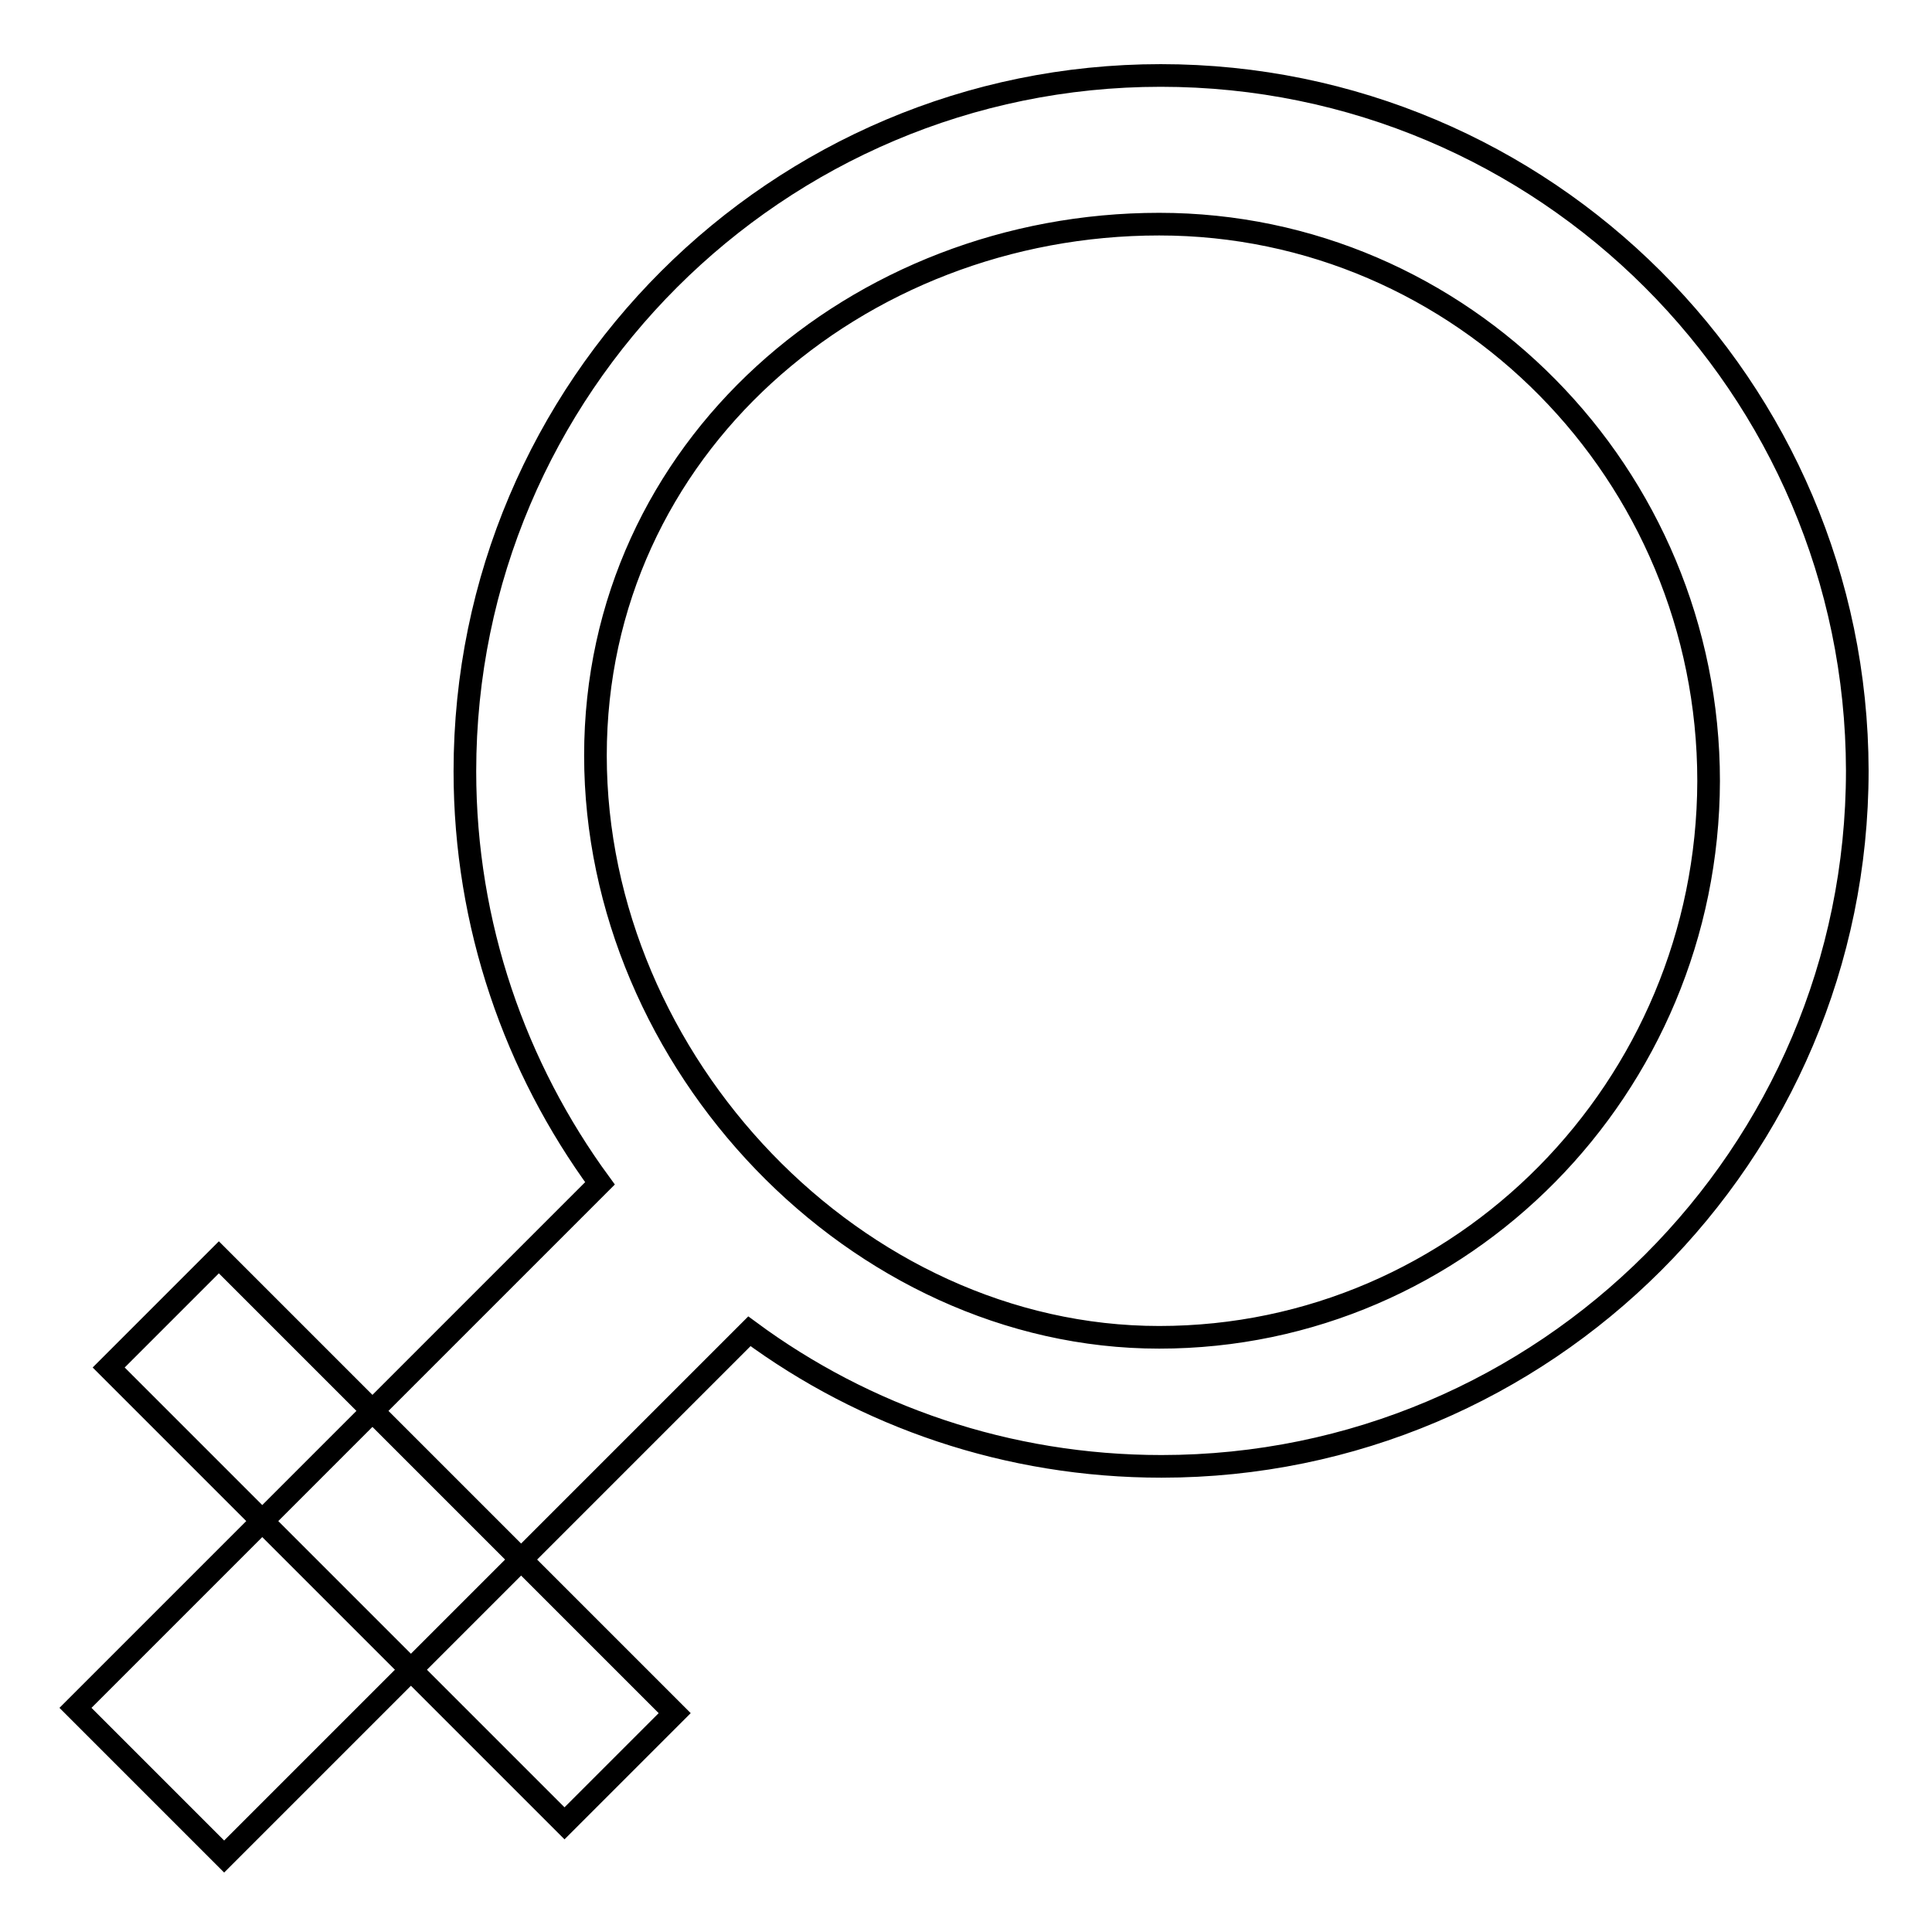 <?xml version="1.0" encoding="utf-8"?>
<!-- Svg Vector Icons : http://www.onlinewebfonts.com/icon -->
<!DOCTYPE svg PUBLIC "-//W3C//DTD SVG 1.1//EN" "http://www.w3.org/Graphics/SVG/1.1/DTD/svg11.dtd">
<svg version="1.1" xmlns="http://www.w3.org/2000/svg" xmlns:xlink="http://www.w3.org/1999/xlink" x="0px" y="0px" viewBox="0 0 256 256" enable-background="new 0 0 256 256" xml:space="preserve">
<g><g><path stroke-width="3" fill-opacity="0" stroke="#000000"  d="M153.8,10c-50.8,0-92.2,41.3-92.2,92.2c0,20.4,6.7,39.3,17.9,54.6L10,226.3L29.7,246l69.6-69.6c15.3,11.3,34.2,17.9,54.6,17.9c50.8,0,92.2-41.3,92.2-92.2C246,51.3,204.7,10,153.8,10z M153.6,177.2c-40.1,0-74.7-36.4-74.7-77.1c0-40.7,34.7-70.4,74.7-70.4c40.1,0,72.8,33.1,72.8,73.8C226.3,144.1,193.7,177.2,153.6,177.2z"/><path stroke-width="3" fill-opacity="0" stroke="#000000"  d="M14.4,181.2L29,166.6L89.4,227l-14.6,14.6L14.4,181.2z"/></g></g>
</svg>